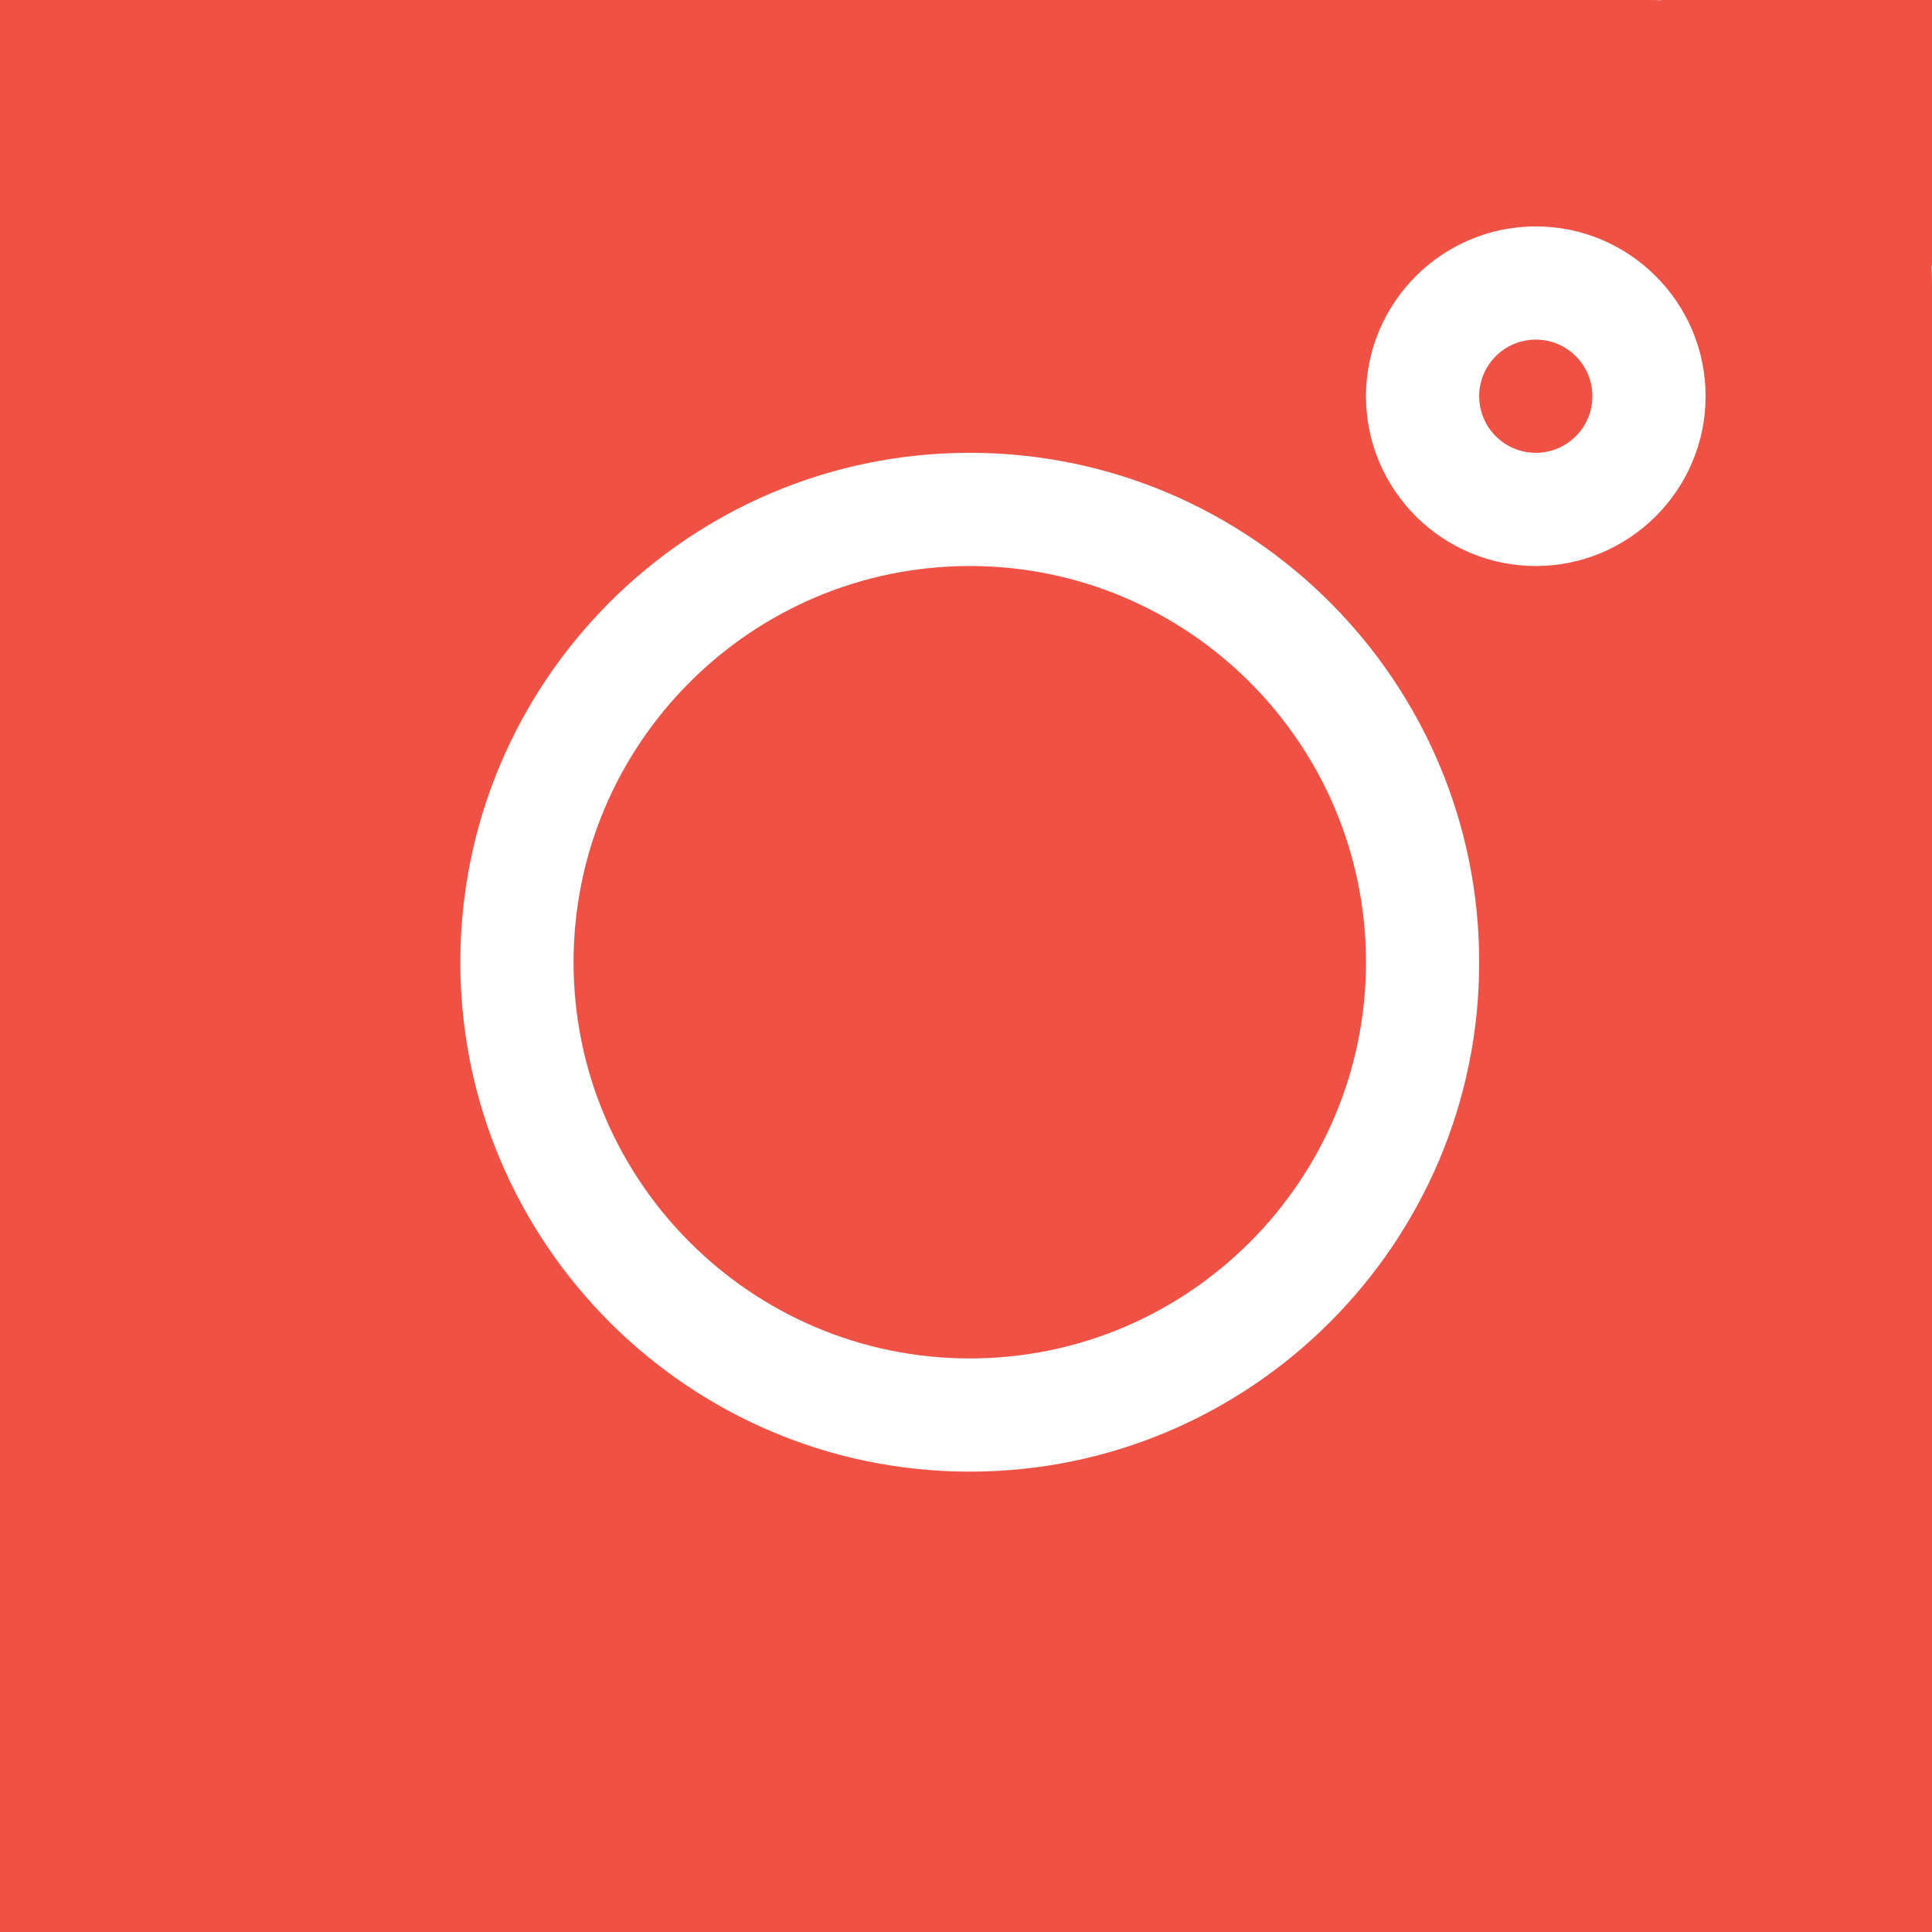 <?xml version="1.0" encoding="UTF-8"?>
<svg width="400px" height="400px" viewBox="0 0 400 400" version="1.1" xmlns="http://www.w3.org/2000/svg" xmlns:xlink="http://www.w3.org/1999/xlink">
    <!-- Generator: Sketch 52.6 (67491) - http://www.bohemiancoding.com/sketch -->
    <title>Instagram</title>
    <desc>Created with Sketch.</desc>
    <g id="Instagram" stroke="none" stroke-width="1" fill="none" fill-rule="evenodd">
        <path d="M399.891,55 C399.963,56.189 400,57.387 400,58.594 L400,341.406 L400,400 L341.406,400 L58.594,400 L0,400 L0,341.406 L0,58.594 L0,0 L58.594,0 L341.406,0 C342.275,0 343.14,0.019 344,0.057 L344,0 L400,0 L400,55 L399.891,55 Z M200.781,304.688 C258.939,304.688 306.25,257.376 306.25,199.219 C306.25,141.061 258.939,93.75 200.781,93.75 C142.624,93.75 95.312,141.061 95.312,199.219 C95.312,257.376 142.624,304.688 200.781,304.688 Z M317.969,117.188 C337.354,117.188 353.125,101.416 353.125,82.031 C353.125,62.646 337.354,46.875 317.969,46.875 C298.584,46.875 282.812,62.646 282.812,82.031 C282.812,101.416 298.584,117.188 317.969,117.188 Z M317.969,70.312 C324.435,70.312 329.688,75.565 329.688,82.031 C329.688,88.498 324.435,93.75 317.969,93.75 C311.502,93.75 306.25,88.498 306.25,82.031 C306.25,75.565 311.502,70.312 317.969,70.312 Z M200.781,117.188 C246.008,117.188 282.812,153.992 282.812,199.219 C282.812,244.446 246.008,281.25 200.781,281.25 C155.554,281.25 118.75,244.446 118.75,199.219 C118.75,153.992 155.554,117.188 200.781,117.188 Z" id="Combined-Shape" fill="#EF5144" fill-rule="nonzero"></path>
    </g>
</svg>